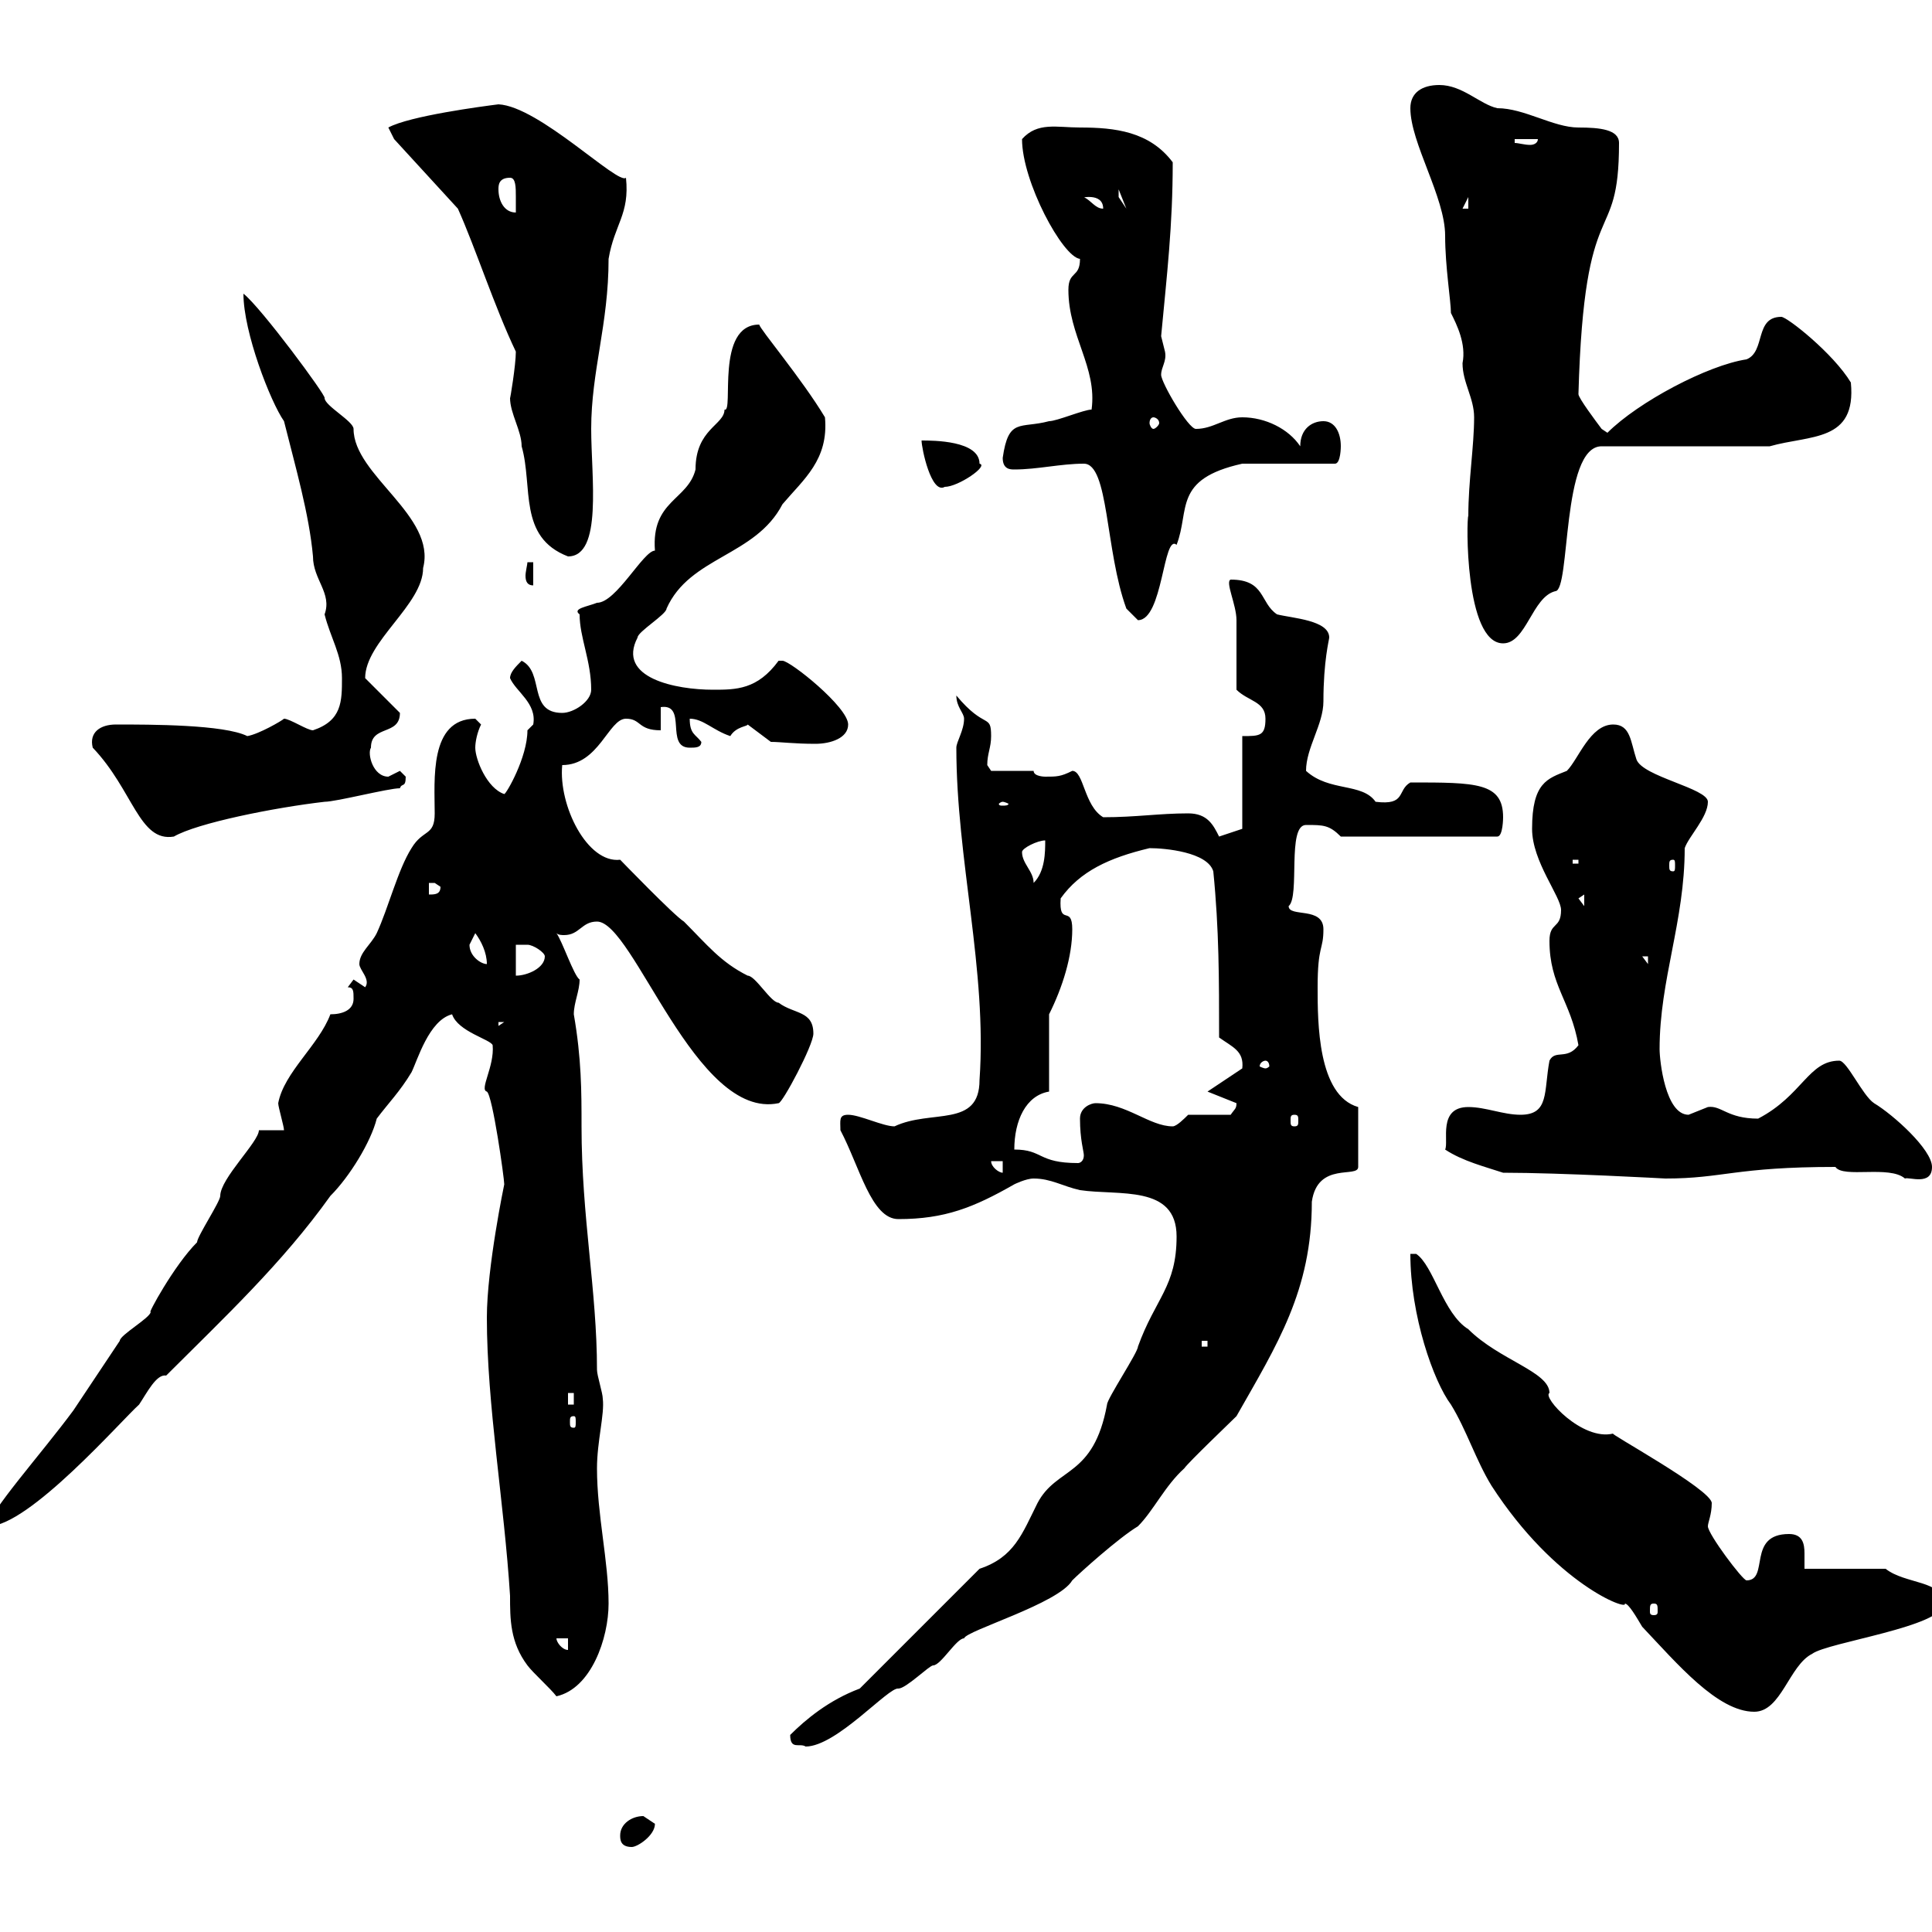 <svg xmlns="http://www.w3.org/2000/svg" xmlns:xlink="http://www.w3.org/1999/xlink" width="300" height="300"><path d="M96.30 285C96.30 285.60 96.30 286.80 98.10 286.80C99 286.80 101.70 285 101.70 283.20C101.70 283.20 99.90 282 99.90 282C98.10 282 96.30 283.20 96.30 285ZM122.70 269.40C122.70 271.80 124.20 270.60 125.10 271.20C129.90 271.20 138 261.90 139.50 262.20C140.70 262.20 144.30 258.60 144.90 258.60C146.10 258.60 148.50 254.40 149.70 254.40C150 253.20 164.40 249 166.50 245.40C167.70 244.20 173.70 238.80 176.70 237C179.10 234.60 180.90 230.70 183.90 228C184.50 227.10 191.10 220.80 192 219.90C198.30 208.80 203.70 200.40 203.70 186.60C204.60 180.30 210.90 183 210.90 181.20L210.90 171.90C204.60 170.10 204.60 158.70 204.60 153.30C204.60 146.70 205.50 147.60 205.50 144.30C205.50 140.70 200.10 142.50 200.10 140.70C201.90 139.20 199.80 128.10 202.80 128.10C205.50 128.10 206.40 128.10 208.20 129.90L232.50 129.90C233.40 129.90 233.40 126.90 233.40 126.90C233.40 121.50 229.20 121.50 219 121.50C216.90 122.70 218.40 125.10 213.60 124.50C211.50 121.50 206.40 123 202.80 119.70C202.80 116.10 205.50 112.50 205.50 108.90C205.50 102.60 206.40 99.30 206.40 99C206.40 96.30 200.70 96 198.30 95.40C195.60 93.60 196.50 90 191.10 90C190.20 90.30 192 93.90 192 96.30C192 98.10 192 105.30 192 107.10C193.80 108.90 196.50 108.90 196.50 111.60C196.50 114.30 195.60 114.30 192.90 114.30L192.90 128.70L189.30 129.90C188.40 128.10 187.50 126.30 184.50 126.30C180 126.30 176.40 126.90 171.30 126.90C168.30 125.10 168.30 119.70 166.50 119.70C164.70 120.60 164.10 120.60 162.30 120.60C162.30 120.60 160.50 120.60 160.50 119.70L153.90 119.70C153.90 119.70 153.30 118.80 153.30 118.80C153.30 117 153.90 116.10 153.90 114.30C153.90 110.70 153 113.40 148.50 108C148.50 109.80 149.70 110.70 149.70 111.60C149.70 113.40 148.50 115.20 148.50 116.10C148.50 133.50 153.30 150.60 152.10 167.70C152.10 175.20 144.60 172.20 138.90 174.90C137.10 174.90 133.50 173.10 131.70 173.10C130.20 173.10 130.50 174 130.50 175.50C133.50 181.20 135.30 189.30 139.50 189.30C146.70 189.30 151.20 187.50 157.50 183.90C157.50 183.90 159.30 183 160.50 183C163.20 183 165 184.20 167.70 184.80C173.70 185.70 182.70 183.90 182.70 192C182.70 199.80 179.40 201.60 176.70 209.10C176.70 210 171.90 217.20 171.90 218.10C169.80 229.50 164.10 227.70 161.10 233.40C158.70 238.20 157.50 241.80 152.10 243.60L133.50 262.20C128.70 264 125.10 267 122.70 269.40ZM219 194.70C219 204.30 222.60 214.50 225.30 218.10C227.70 222 229.20 226.80 231.60 230.70C241.50 246 252.90 250.20 252.30 249C252.90 249 254.10 251.10 255 252.60C260.40 258.30 266.70 265.80 272.40 265.80C276.60 265.80 277.80 258.60 281.40 256.80C283.80 255 301.80 252.60 301.80 249C301.80 245.40 295.80 246 292.80 243.60L280.20 243.60C280.20 243 280.20 242.10 280.20 241.20C280.20 239.70 279.90 238.20 277.80 238.20C271.20 238.20 274.80 245.40 271.20 245.40C270.60 245.40 265.20 238.20 265.20 237C265.20 236.40 265.80 235.20 265.80 233.40C265.80 231.30 249.30 222.30 250.50 222.60C245.70 223.80 239.40 216.90 240.60 216.30C240.60 213 232.80 211.20 228 206.40C224.10 204 222.60 196.50 219.90 194.70ZM75.60 204.60C75.60 218.10 78.30 233.40 79.20 247.80C79.20 251.40 79.20 255 81.90 258.60C82.80 259.80 85.50 262.20 86.40 263.40C91.80 262.20 94.50 254.40 94.50 249C94.50 242.40 92.70 235.20 92.70 228C92.70 223.80 93.90 219.60 93.60 217.20C93.60 216.30 92.70 213.60 92.70 212.70C92.70 200.40 90.30 189 90.30 174.90C90.30 169.50 90.30 164.40 89.10 157.50C89.10 155.70 90 153.90 90 152.10C89.10 151.50 87.30 146.10 86.40 144.90C86.70 145.20 87.30 145.20 87.60 145.20C90 145.20 90.30 143.10 92.70 143.10C98.40 143.10 108 174 120.90 171.30C121.50 171.30 126.30 162.30 126.30 160.50C126.30 156.90 123.30 157.50 120.90 155.70C119.70 155.70 117.30 151.50 116.10 151.50C111.90 149.40 109.80 146.70 106.20 143.10C104.70 142.20 96.30 133.50 96.30 133.50C91.20 134.10 86.70 125.10 87.30 118.80C93 118.80 94.50 111.60 97.20 111.60C99.60 111.60 99 113.40 102.60 113.40L102.60 109.80C106.80 109.20 103.20 116.10 107.10 116.10C108 116.10 108.90 116.10 108.90 115.20C108 114 107.10 114 107.10 111.60C109.20 111.60 110.70 113.40 113.40 114.30C114.30 112.80 116.10 112.80 116.10 112.50L119.70 115.20C121.20 115.20 123.30 115.50 126.60 115.50C129 115.50 131.70 114.60 131.70 112.50C131.70 109.80 122.70 102.60 121.50 102.60C121.50 102.60 120.90 102.60 120.90 102.60C117.60 107.10 114.30 107.10 110.70 107.10C105 107.10 95.70 105.30 99 99C99 98.10 103.50 95.40 103.50 94.50C107.10 86.40 117.30 86.40 121.50 78.30C124.80 74.40 128.70 71.40 128.10 64.80C124.50 58.80 117.90 51 117.90 50.40C111 50.40 114 64.20 112.50 63.60C112.50 66 108 66.60 108 72.90C106.80 77.70 101.10 77.70 101.70 85.50C99.90 85.50 95.70 93.60 92.70 93.60C91.20 94.20 88.80 94.50 90 95.40C90 99 91.80 102.60 91.80 107.10C91.80 108.90 89.10 110.70 87.30 110.70C81.90 110.70 84.60 104.40 81 102.60C80.10 103.50 79.20 104.40 79.20 105.30C80.10 107.40 83.40 109.20 82.80 112.50C82.80 112.50 81.90 113.40 81.90 113.40C81.90 117.60 78.60 123.30 78.30 123.30C75.60 122.40 73.80 117.90 73.80 116.10C73.80 115.20 74.10 113.70 74.70 112.50C74.70 112.50 73.80 111.60 73.80 111.60C66.60 111.60 67.50 121.20 67.50 126.30C67.50 129.90 65.70 128.70 63.90 131.70C61.80 135 60.30 141 58.50 144.90C57.60 146.70 55.80 147.90 55.80 149.70C55.80 150.60 57.60 152.10 56.70 153.30C56.70 153.30 54.90 152.10 54.90 152.10C54.90 152.10 54 153.30 54 153.30C54.90 153.30 54.90 153.90 54.90 155.10C54.90 156.90 53.10 157.50 51.30 157.50C49.50 162.30 44.10 166.50 43.20 171.30C43.20 171.90 44.10 174.90 44.10 175.50L40.20 175.50C40.20 177.30 34.20 183 34.20 185.70C34.20 186.60 30.60 192 30.60 192.90C27 196.50 22.80 204.30 23.40 203.70C23.40 204.60 18.60 207.30 18.60 208.20C16.20 211.80 13.80 215.40 11.40 219C6.30 225.90-1.80 234.90-1.80 237C4.50 237 18.90 220.50 21.60 218.10C22.80 216.30 24.30 213.30 25.80 213.60C34.80 204.60 43.80 196.20 51.30 185.70C54.30 182.70 57.60 177.30 58.50 173.70C60.30 171.30 62.10 169.50 63.90 166.50C64.80 164.70 66.60 158.40 70.20 157.50C71.10 160.20 76.20 161.40 76.50 162.30C76.80 165.60 74.40 169.20 75.60 169.50C76.50 170.10 78.30 183 78.30 183.90C78.30 183.90 75.60 196.80 75.60 204.60ZM86.40 254.40L88.20 254.40L88.20 256.20C87.30 256.20 86.40 255 86.40 254.40ZM256.80 249C257.40 249 257.40 249.30 257.40 250.20C257.40 250.50 257.40 250.80 256.80 250.80C256.20 250.80 256.20 250.50 256.20 250.20C256.20 249.30 256.20 249 256.80 249ZM89.10 219.90C89.40 219.90 89.40 220.20 89.40 220.80C89.40 221.40 89.40 221.70 89.10 221.70C88.50 221.70 88.50 221.40 88.50 220.80C88.50 220.20 88.50 219.90 89.10 219.90ZM88.20 216.30L89.10 216.30L89.10 218.10L88.20 218.10ZM186.60 208.20L187.50 208.20L187.50 209.10L186.60 209.10ZM233.40 182.10C242.40 182.10 258.60 183 258.60 183C267.60 183 269.40 181.20 285 181.20C286.20 183 293.40 180.90 295.80 183C296.40 182.70 300 184.20 300 181.20C300 178.50 294 173.10 291 171.30C289.20 170.10 286.80 164.70 285.60 164.70C280.80 164.70 279.90 170.10 273 173.70C268.20 173.70 267.30 171.60 265.20 171.90C265.20 171.90 262.20 173.10 262.20 173.10C258.60 173.10 257.70 164.70 257.70 162.90C257.70 152.10 261.60 143.10 261.60 131.70C262.20 129.90 265.20 126.90 265.20 124.50C265.20 122.40 255 120.60 254.10 117.90C253.20 115.20 253.20 112.50 250.50 112.50C246.90 112.50 245.10 117.90 243.30 119.70C240.30 120.90 237.90 121.50 237.90 128.70C237.90 133.80 242.40 139.20 242.40 141.30C242.40 144.30 240.60 143.10 240.60 146.10C240.60 153 243.90 155.40 245.10 162.30C243.30 164.70 241.50 162.90 240.60 164.70C239.70 169.50 240.60 173.10 236.10 173.10C233.40 173.10 230.70 171.90 228 171.90C223.20 171.90 225 177.30 224.40 178.50C227.10 180.30 230.70 181.20 233.40 182.10ZM153.90 180.30L155.70 180.30L155.70 182.10C155.10 182.10 153.90 181.20 153.90 180.30ZM157.50 178.50C157.50 174 159.30 170.10 162.90 169.50C162.90 167.70 162.90 159.30 162.90 157.50C165 153.30 166.50 148.50 166.50 144.30C166.50 140.40 164.40 144 164.70 139.50C167.70 135.30 172.20 133.20 178.50 131.70C180.90 131.70 187.50 132.30 188.40 135.30C189.30 144.30 189.30 152.10 189.30 161.10C191.40 162.60 193.20 163.20 192.90 165.90L187.50 169.50L192 171.30C192 172.20 191.70 172.20 191.10 173.10L184.50 173.10C183.90 173.70 182.70 174.90 182.10 174.90C178.50 174.90 174.90 171.30 170.10 171.30C169.50 171.30 167.70 171.90 167.70 173.70C167.70 177 168.30 178.80 168.30 179.40C168.30 180.30 167.70 180.60 167.40 180.60C161.10 180.60 162 178.50 157.50 178.50ZM201 173.10C201.60 173.10 201.60 173.40 201.60 174C201.60 174.60 201.60 174.90 201 174.90C200.40 174.90 200.40 174.60 200.40 174C200.40 173.40 200.40 173.10 201 173.10ZM196.50 164.70C196.80 164.70 197.10 165 197.10 165.60C197.10 165.60 196.80 165.90 196.50 165.90C196.20 165.90 195.60 165.60 195.60 165.60C195.60 165 196.20 164.70 196.50 164.70ZM77.40 158.70L78.30 158.70L77.40 159.30ZM80.10 146.70C80.10 146.70 81 146.70 81.90 146.70C82.80 146.70 84.60 147.90 84.60 148.50C84.60 150.30 81.90 151.50 80.10 151.50ZM255 148.50L255.90 148.50L255.90 149.70ZM72.90 146.70C72.90 146.70 73.80 144.90 73.80 144.90C74.70 146.10 75.60 147.90 75.60 149.70C74.70 149.70 72.90 148.50 72.90 146.70ZM245.10 139.50L246 138.90L246 140.70ZM66.60 137.10C66.60 137.10 66.60 137.10 67.50 137.10C67.50 137.10 68.40 137.70 68.40 137.70C68.40 138.90 67.50 138.90 66.60 138.90ZM158.70 132.30C158.70 131.70 161.10 130.50 162.30 130.50C162.30 132.30 162.30 135.30 160.50 137.10C160.50 135.30 158.70 134.10 158.70 132.30ZM244.20 133.50L245.10 133.50L245.10 134.10L244.20 134.10ZM259.80 133.50C260.10 133.50 260.10 133.80 260.10 134.40C260.10 135 260.10 135.30 259.80 135.30C259.20 135.30 259.20 135 259.20 134.40C259.20 133.80 259.20 133.50 259.80 133.50ZM14.40 116.10C20.70 122.70 21.60 130.80 27 129.90C30.60 127.80 42.60 125.40 50.40 124.50C52.20 124.50 60.30 122.40 62.10 122.40C62.40 121.50 63 122.40 63 120.60C63 120.60 62.10 119.70 62.10 119.70C62.10 119.70 60.30 120.60 60.30 120.60C57.90 120.60 57 117 57.60 116.10C57.60 112.50 62.10 114.30 62.10 110.70L56.70 105.30C56.70 99.60 65.70 93.90 65.70 88.20C67.80 80.10 54.90 73.80 54.90 66.60C54.90 65.40 50.40 63 50.40 61.80C50.70 61.50 40.50 47.70 37.80 45.60C37.80 51.60 42 62.40 44.10 65.40C45.90 72.60 48 79.80 48.60 86.40C48.60 90 51.60 92.10 50.40 95.40C51.30 99 53.10 101.70 53.10 105.30C53.10 108.90 53.10 111.90 48.60 113.40C47.70 113.40 45 111.60 44.10 111.60C43.80 111.90 40.20 114 38.40 114.30C34.80 112.50 23.40 112.50 18 112.50C15.60 112.50 13.80 113.70 14.40 116.10ZM155.70 124.50C156 124.50 156.60 124.80 156.60 124.80C156.60 125.10 156 125.10 155.70 125.10C155.40 125.10 155.10 125.10 155.10 124.80C155.10 124.80 155.40 124.50 155.70 124.50ZM228 80.10C227.70 80.40 227.40 99.90 233.40 99.90C237 99.90 237.90 92.70 241.50 91.80C243.90 91.80 242.40 69.30 248.70 69.30L274.80 69.30C281.10 67.50 288.30 68.70 287.40 59.40C284.70 54.90 277.50 49.20 276.60 49.20C272.40 49.20 274.20 54.60 271.20 55.80C265.20 56.70 254.40 62.40 249.60 67.20C249.60 67.20 248.70 66.60 248.70 66.60C247.80 65.40 245.10 61.80 245.10 61.20C246 28.80 251.40 39 251.40 22.20C251.40 20.10 248.40 19.80 245.10 19.80C241.20 19.80 236.70 16.80 232.50 16.80C229.80 16.20 227.10 13.20 223.50 13.20C220.80 13.20 219 14.40 219 16.80C219 22.20 224.40 30.60 224.40 36.60C224.40 41.40 225.30 46.80 225.30 48.60C226.20 50.40 227.70 53.40 227.10 56.40C227.10 59.40 228.90 61.80 228.90 64.80C228.90 69.30 228 74.70 228 80.10ZM174.90 94.50C174.90 94.50 176.70 96.30 176.70 96.30C180.60 96.30 180.60 82.80 182.70 84.60C184.80 79.20 182.10 74.40 192.90 72L207.30 72C208.20 72 208.20 69.30 208.20 69.30C208.20 67.20 207.30 65.40 205.50 65.40C203.70 65.40 201.90 66.60 201.90 69.30C200.10 66.60 196.50 64.80 192.90 64.80C190.20 64.80 188.40 66.60 185.70 66.60C184.50 66.60 180.30 59.40 180.30 58.20C180.30 57 181.20 56.10 180.90 54.60C180.90 54.60 180.30 52.20 180.30 52.20C181.20 42.60 182.10 35.10 182.10 25.20C178.50 20.40 173.10 19.80 167.70 19.80C164.10 19.80 161.10 18.90 158.70 21.60C158.70 28.20 165 39.90 167.70 40.20C167.70 43.20 165.90 42 165.90 45C165.90 52.20 170.40 57 169.50 63.60C168.30 63.60 164.10 65.40 162.90 65.40C158.40 66.60 156.60 64.80 155.70 71.10C155.70 72.90 156.90 72.90 157.50 72.90C161.10 72.90 164.70 72 168.30 72C172.20 72 171.60 85.50 174.90 94.50ZM81.90 87.30C81.90 87.60 81.60 88.80 81.60 89.40C81.60 90.30 81.90 90.90 82.80 90.90L82.80 87.30ZM79.20 61.80C79.20 64.20 81 66.90 81 69.30C82.80 75.60 80.40 83.40 88.20 86.40C93.60 86.40 91.80 74.10 91.80 66.60C91.80 57.60 94.50 50.40 94.50 40.20C95.40 34.80 97.80 33.30 97.20 27.60C96 28.80 83.70 16.50 77.40 16.20C75 16.50 63.60 18 60.30 19.80C60.30 19.80 61.20 21.60 61.20 21.60L71.10 32.40C73.80 38.40 76.80 47.70 80.10 54.60C80.10 56.70 79.20 62.10 79.20 61.80ZM143.10 68.40C143.10 69.60 144.60 76.80 146.70 75.60C148.80 75.60 153.60 72.30 152.10 72C152.10 68.40 144.90 68.40 143.10 68.40ZM179.10 64.80C179.40 64.80 180 65.10 180 65.70C180 66 179.40 66.60 179.10 66.60C178.80 66.60 178.50 66 178.50 65.70C178.50 65.10 178.80 64.80 179.10 64.80ZM77.40 29.40C77.40 28.80 77.40 27.60 79.20 27.60C80.10 27.60 80.10 29.10 80.10 30.60C80.10 31.50 80.10 32.70 80.10 33C78.30 33 77.40 31.20 77.40 29.40ZM168.30 30.60C167.40 30.90 171.30 29.70 171.30 32.40C170.10 32.40 169.50 31.20 168.30 30.60ZM228 30.60L228 32.40L227.10 32.40ZM173.70 29.40L174.90 32.40L173.70 30.60ZM235.20 21.60L238.80 21.60C238.80 22.20 238.20 22.50 237.60 22.50C236.70 22.50 235.80 22.20 235.20 22.20Z"/></svg>